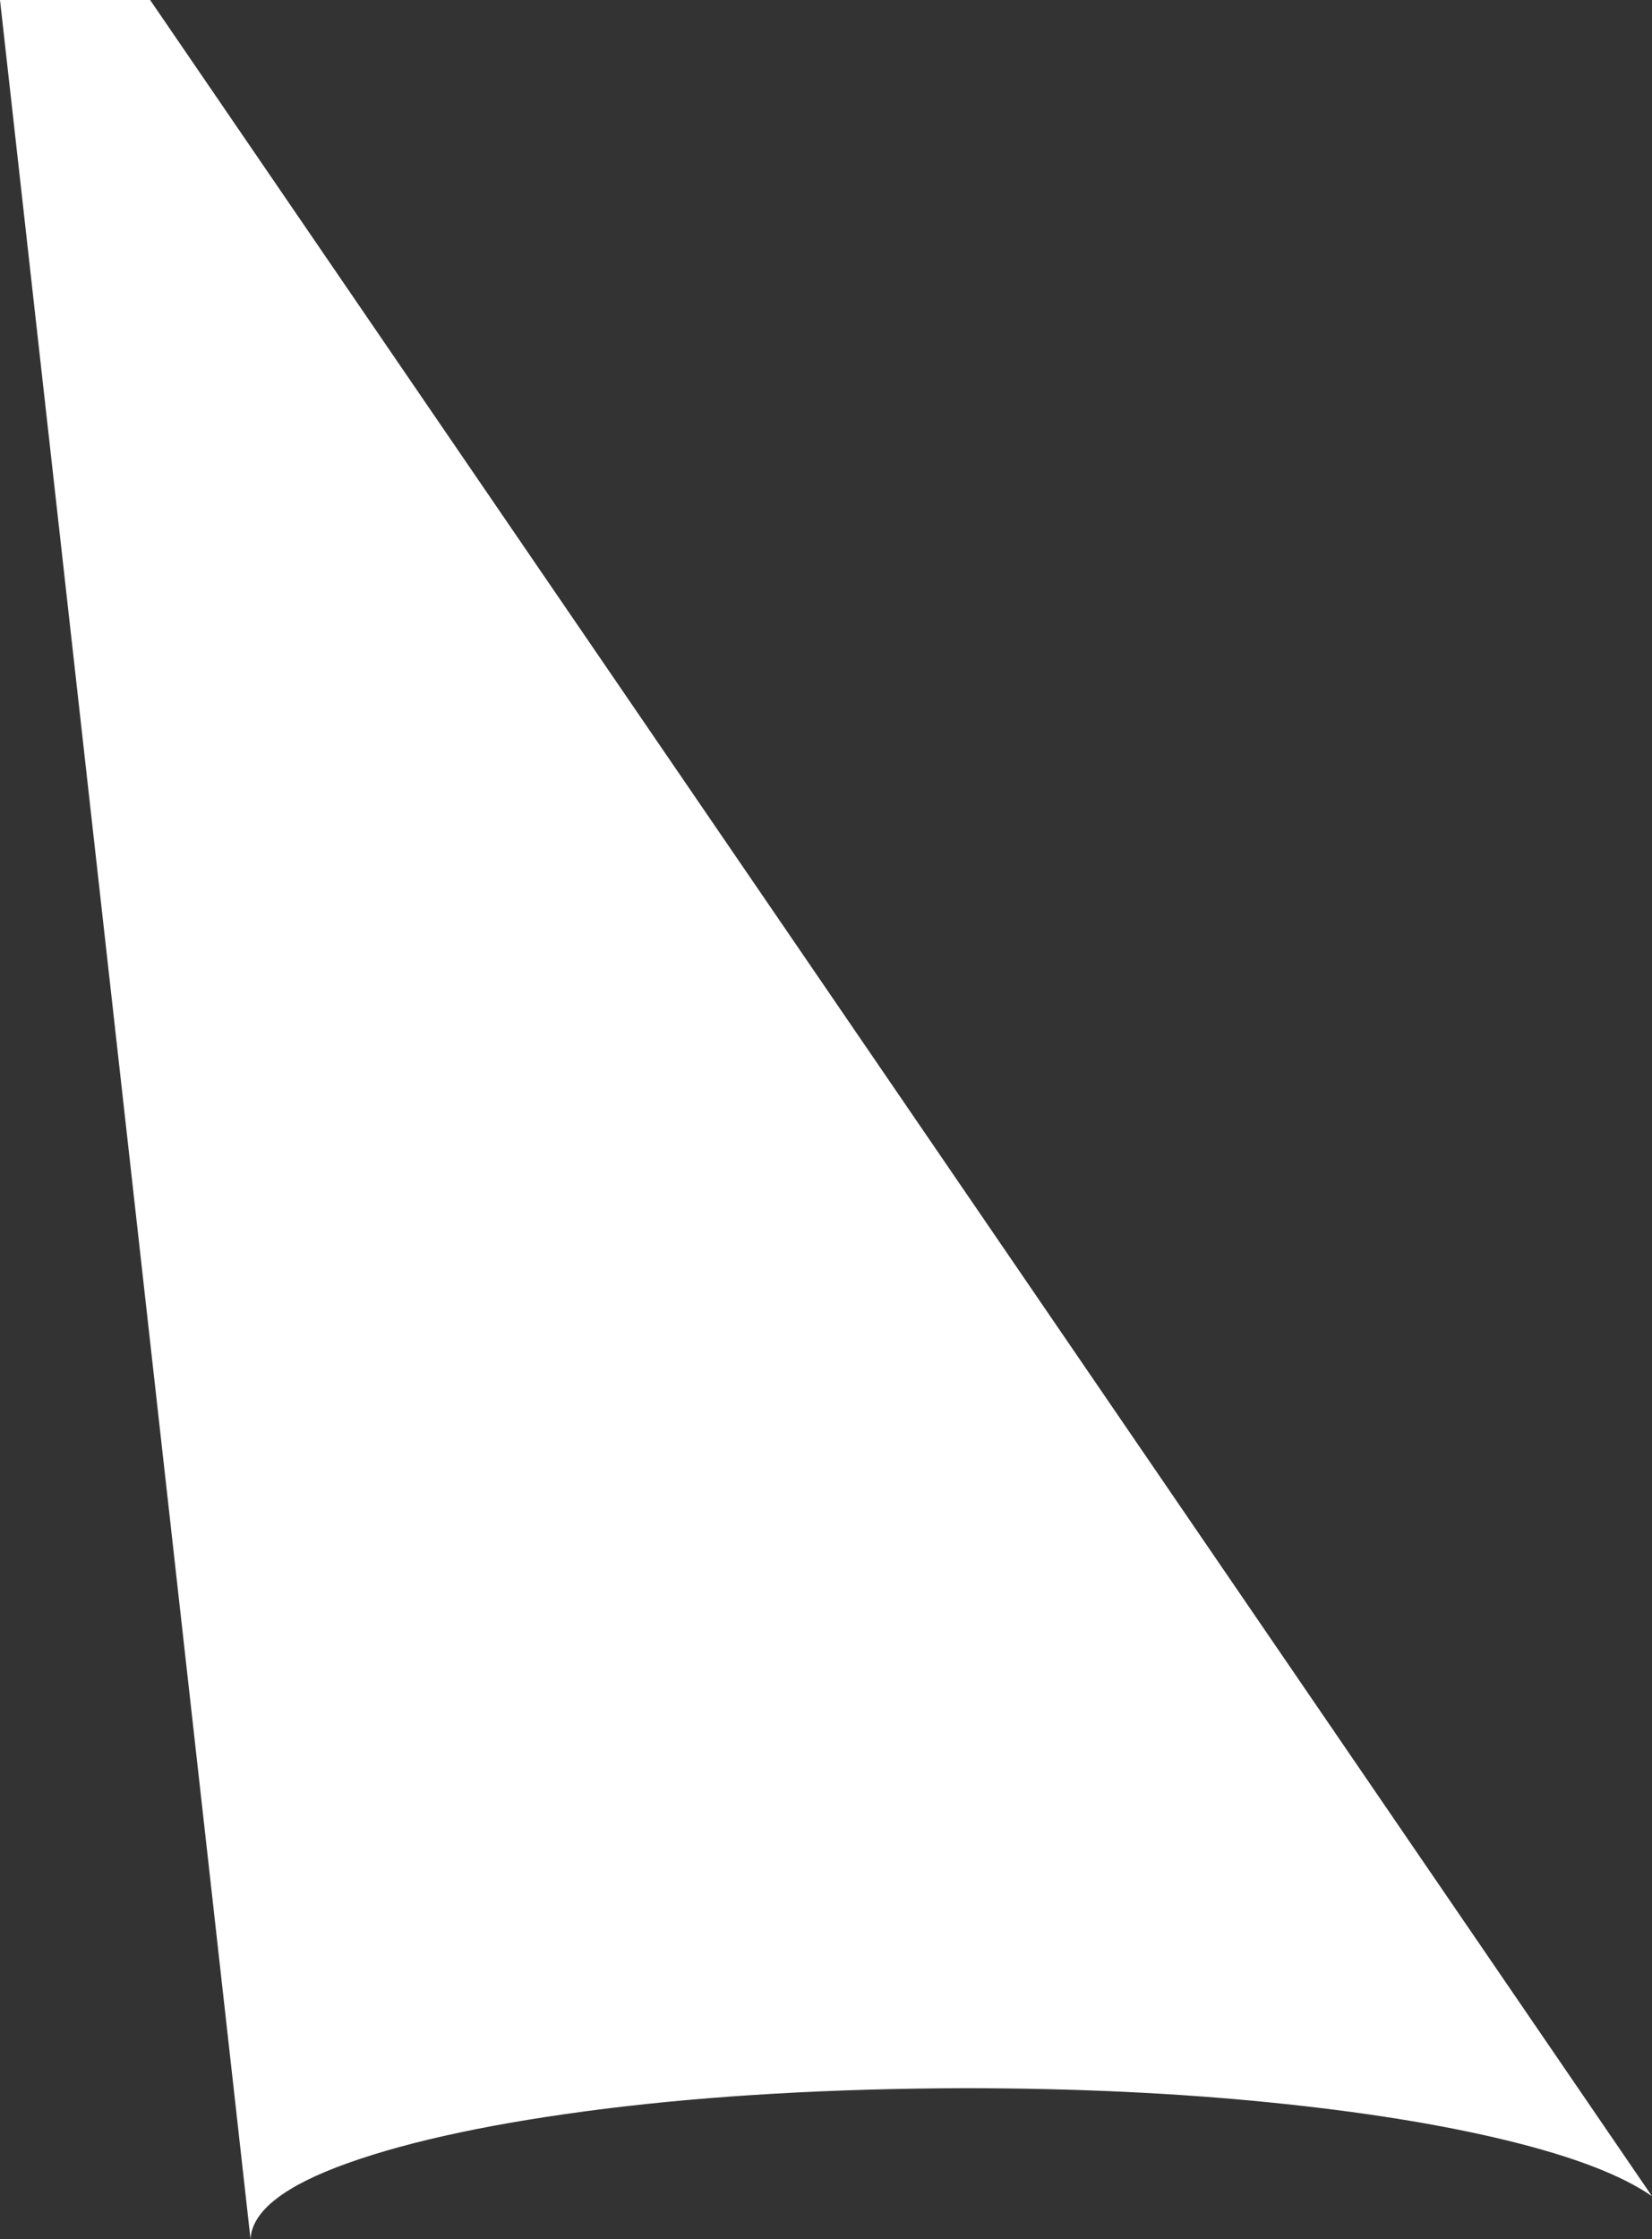 <?xml version="1.0" encoding="UTF-8" standalone="no"?>
<svg xmlns:xlink="http://www.w3.org/1999/xlink" height="603.05px" width="445.1px" xmlns="http://www.w3.org/2000/svg">
  <rect width="100%" height="100%" fill="#333333" stroke="none"/>
  <g transform="matrix(1.0, 0.0, 0.0, 1.0, 0.0, 0.0)">
    <path d="M0.0 0.0 L40.45 0.0 445.1 591.5 Q432.95 583.05 406.1 576.5 379.25 569.95 341.75 566.2 304.3 562.45 260.25 562.4 206.4 562.55 162.95 567.95 119.5 573.4 93.8 582.55 68.1 591.7 67.5 603.05 L0.0 0.0" fill="#ffffff" fill-rule="evenodd" stroke="none"/>
  </g>
</svg>
